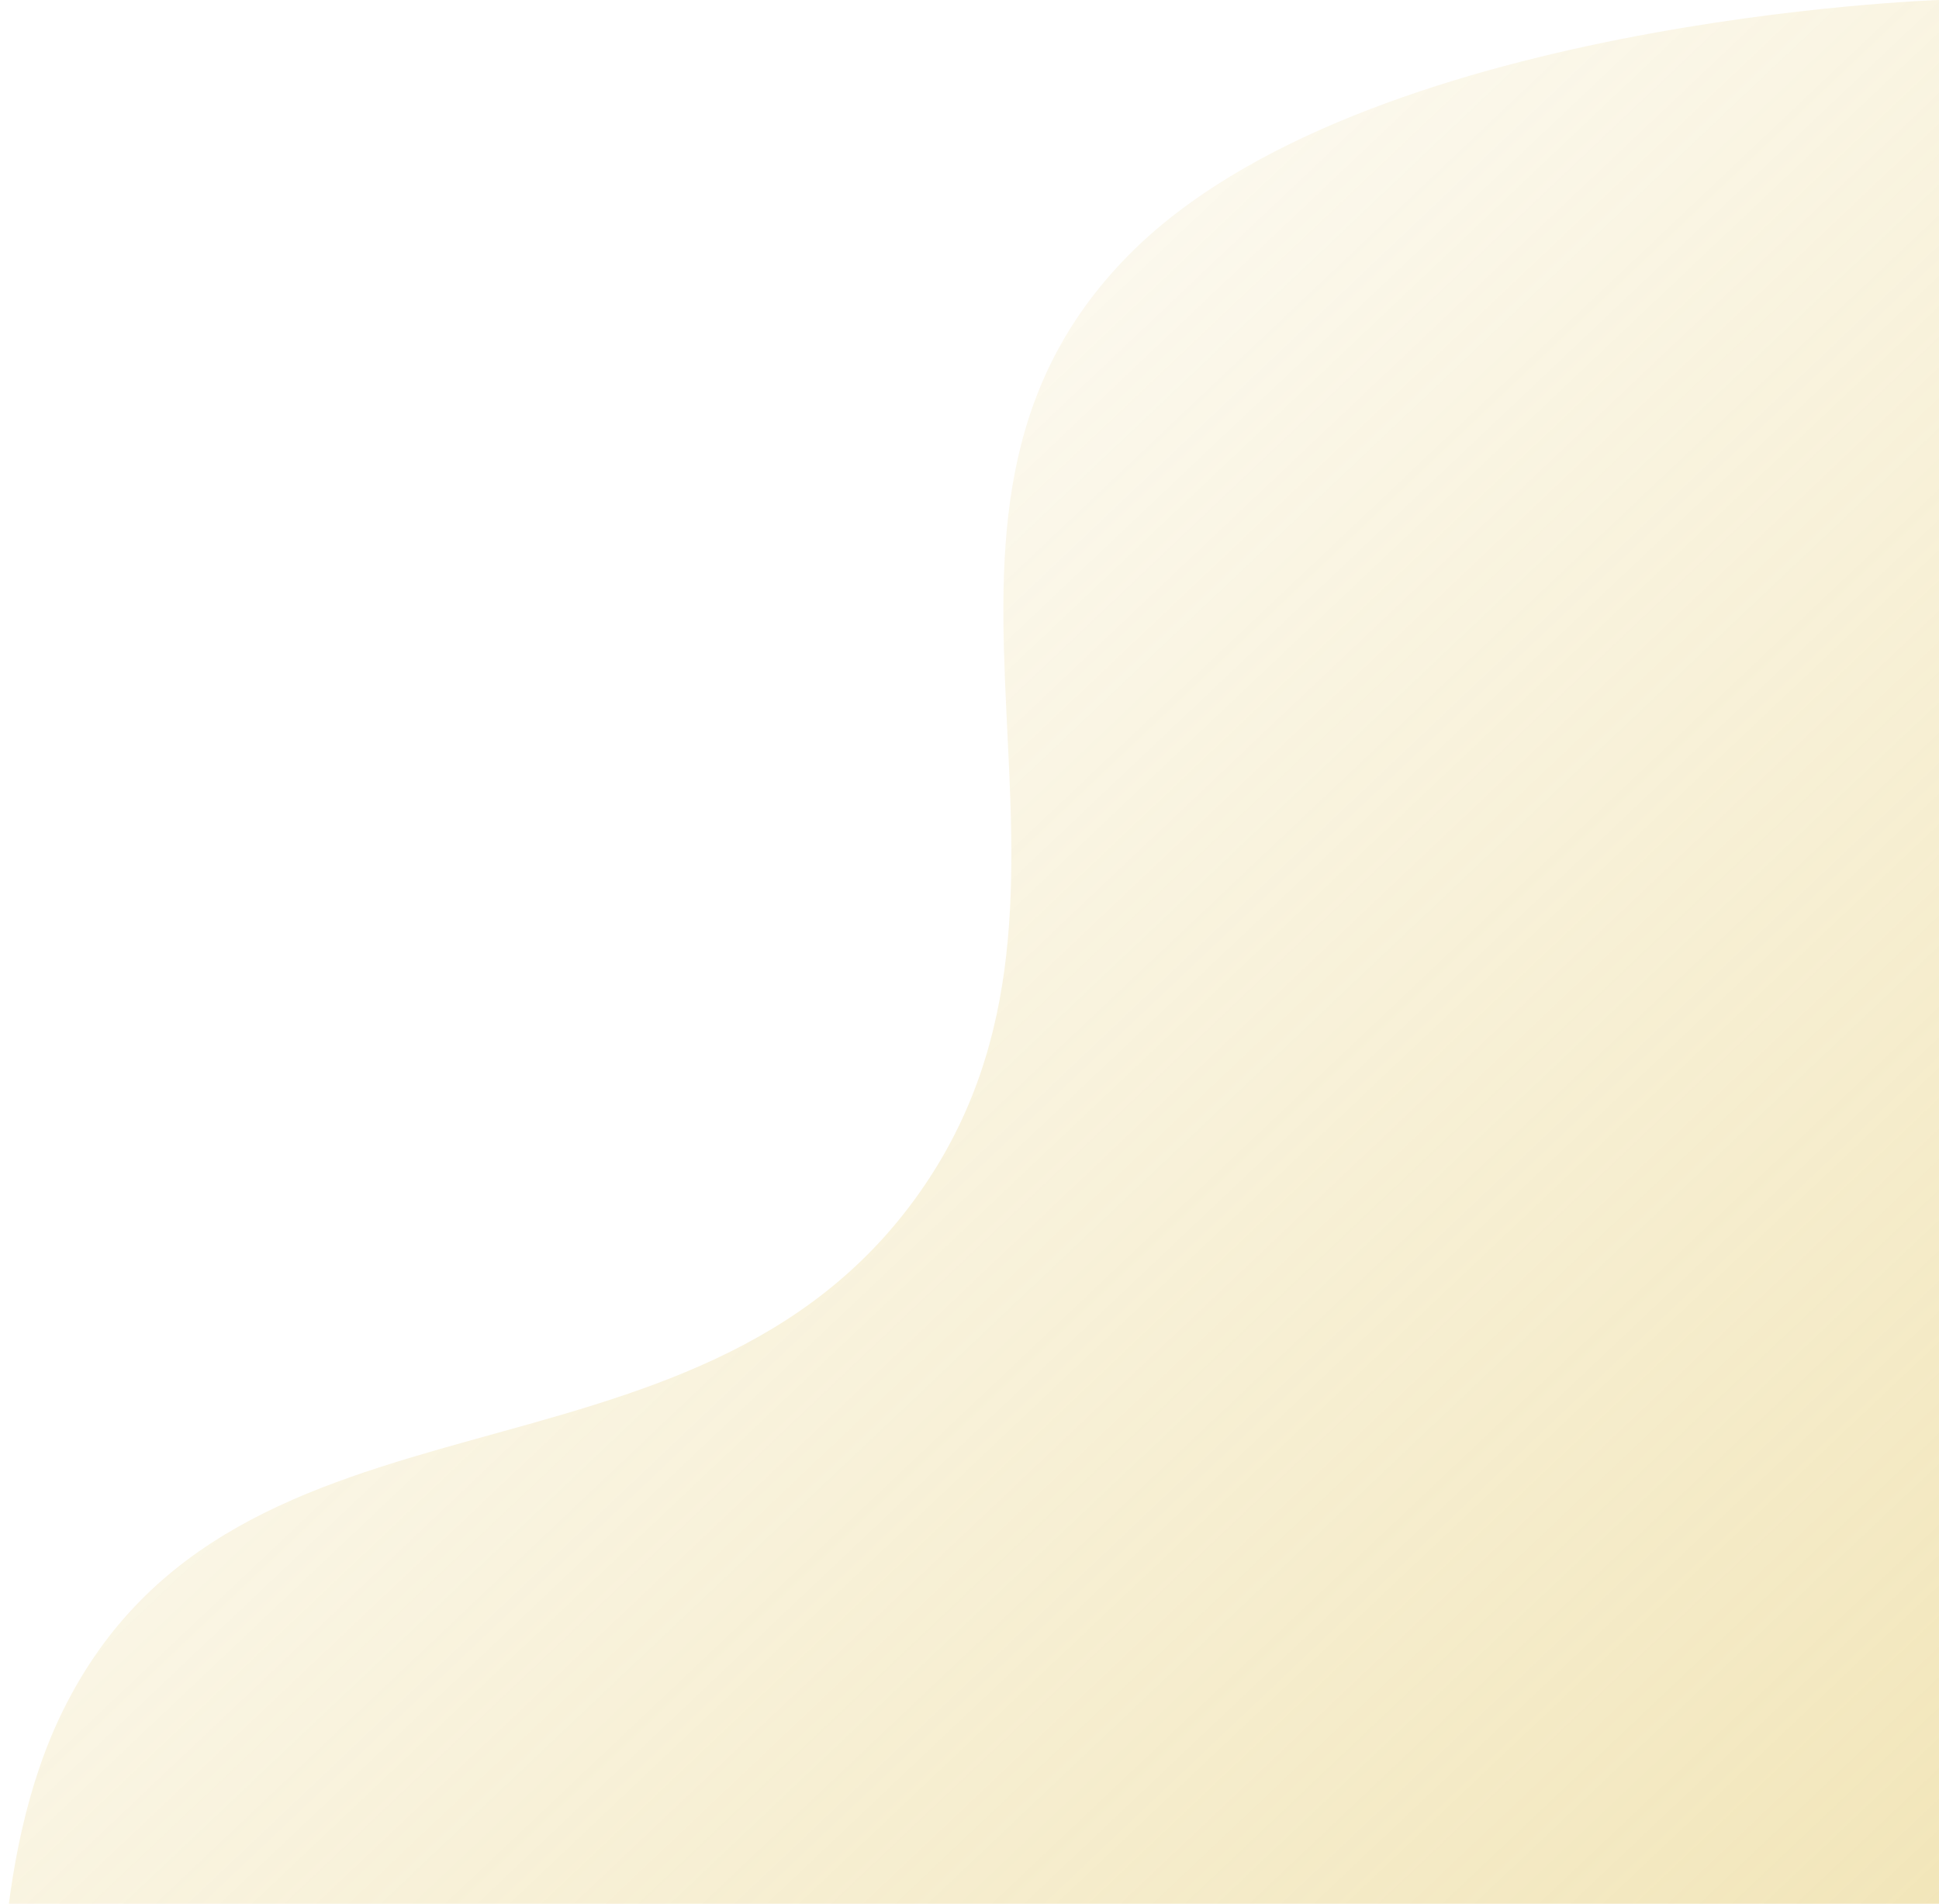 <svg width="607" height="596" viewBox="0 0 607 596" fill="none" xmlns="http://www.w3.org/2000/svg">
<path d="M19.668 792H607V6.10352e-05C607 6.10352e-05 426.229 5.967 353.311 79.861C270.746 163.531 355.585 277.485 287.784 373.483C217.229 473.382 73.698 425.907 19.668 535.606C-24.584 625.45 19.668 792 19.668 792Z" fill="url(#paint0_linear_1_10128)"/>
<defs>
<linearGradient id="paint0_linear_1_10128" x1="607" y1="792" x2="-3.24731e-05" y2="151" gradientUnits="userSpaceOnUse">
<stop stop-color="#E0C35A" stop-opacity="0.5"/>
<stop offset="1" stop-color="#E0C35A" stop-opacity="0"/>
</linearGradient>
</defs>
</svg>
